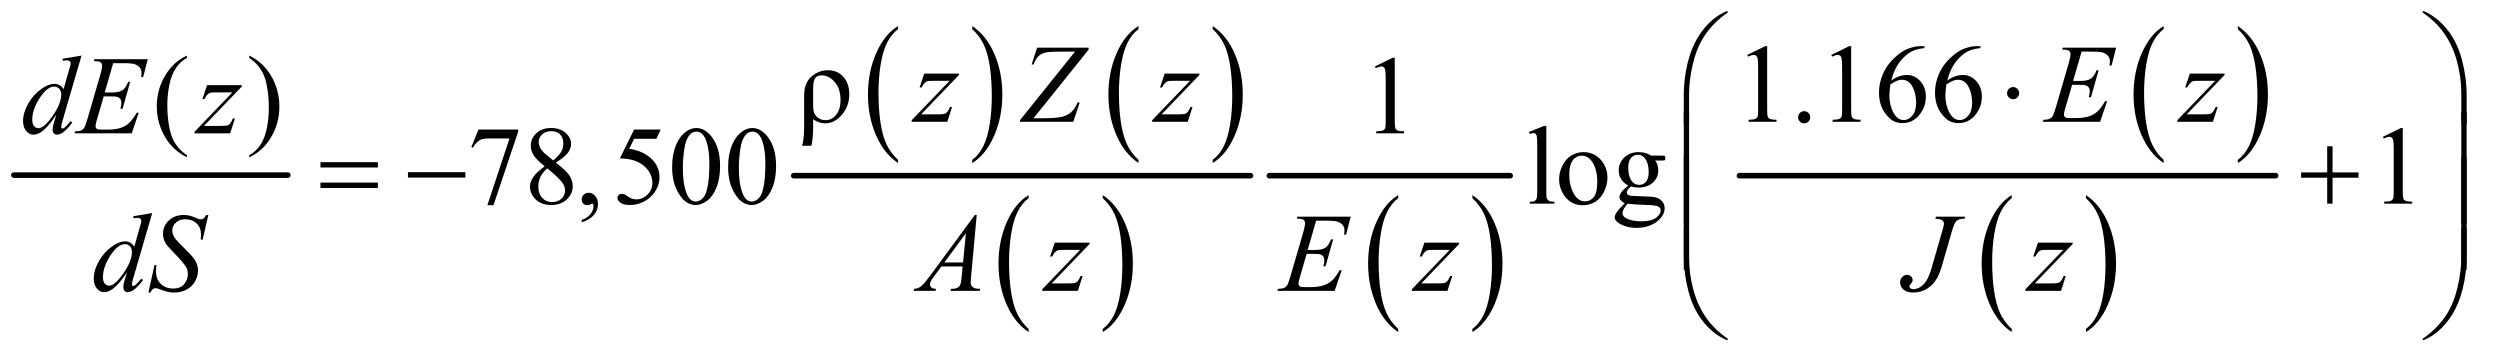 <?xml version="1.0" encoding="UTF-8"?>
<!DOCTYPE svg PUBLIC '-//W3C//DTD SVG 1.0//EN'
          'http://www.w3.org/TR/2001/REC-SVG-20010904/DTD/svg10.dtd'>
<svg stroke-dasharray="none" shape-rendering="auto" xmlns="http://www.w3.org/2000/svg" font-family="'Dialog'" text-rendering="auto" width="350" fill-opacity="1" color-interpolation="auto" color-rendering="auto" preserveAspectRatio="xMidYMid meet" font-size="12px" viewBox="0 0 350 50" fill="black" xmlns:xlink="http://www.w3.org/1999/xlink" stroke="black" image-rendering="auto" stroke-miterlimit="10" stroke-linecap="square" stroke-linejoin="miter" font-style="normal" stroke-width="1" height="50" stroke-dashoffset="0" font-weight="normal" stroke-opacity="1"
><!--Generated by the Batik Graphics2D SVG Generator--><defs id="genericDefs"
  /><g
  ><defs id="defs1"
    ><clipPath clipPathUnits="userSpaceOnUse" id="clipPath1"
      ><path d="M0.753 1.804 L222.349 1.804 L222.349 33.237 L0.753 33.237 L0.753 1.804 Z"
      /></clipPath
      ><clipPath clipPathUnits="userSpaceOnUse" id="clipPath2"
      ><path d="M24.051 57.645 L24.051 1061.886 L7103.793 1061.886 L7103.793 57.645 Z"
      /></clipPath
    ></defs
    ><g stroke-width="16" transform="scale(1.576,1.576) translate(-0.753,-1.804) matrix(0.031,0,0,0.031,0,0)" stroke-linejoin="round" stroke-linecap="round"
    ><line y2="560" fill="none" x1="64" clip-path="url(#clipPath2)" x2="849" y1="560"
    /></g
    ><g transform="matrix(0.049,0,0,0.049,-1.186,-2.843)"
    ><path d="M2590.062 514.781 L2590.062 523.797 Q2549.406 496.516 2526.742 443.703 Q2504.078 390.891 2504.078 328.125 Q2504.078 262.828 2527.914 209.18 Q2551.75 155.531 2590.062 132.438 L2590.062 141.25 Q2570.906 155.531 2558.602 180.305 Q2546.297 205.078 2540.219 243.188 Q2534.141 281.297 2534.141 322.656 Q2534.141 369.484 2539.75 407.273 Q2545.359 445.062 2556.883 469.945 Q2568.406 494.828 2590.062 514.781 Z" stroke="none" clip-path="url(#clipPath2)"
    /></g
    ><g transform="matrix(0.049,0,0,0.049,-1.186,-2.843)"
    ><path d="M2802.016 141.25 L2802.016 132.438 Q2842.656 159.516 2865.32 212.32 Q2887.984 265.125 2887.984 327.906 Q2887.984 393.203 2864.156 446.953 Q2840.328 500.703 2802.016 523.797 L2802.016 514.781 Q2821.328 500.5 2833.633 475.727 Q2845.938 450.953 2851.93 412.945 Q2857.922 374.938 2857.922 333.375 Q2857.922 286.75 2852.398 248.852 Q2846.875 210.953 2835.266 186.078 Q2823.656 161.203 2802.016 141.25 Z" stroke="none" clip-path="url(#clipPath2)"
    /></g
    ><g transform="matrix(0.049,0,0,0.049,-1.186,-2.843)"
    ><path d="M3277.062 514.781 L3277.062 523.797 Q3236.406 496.516 3213.742 443.703 Q3191.078 390.891 3191.078 328.125 Q3191.078 262.828 3214.914 209.18 Q3238.75 155.531 3277.062 132.438 L3277.062 141.25 Q3257.906 155.531 3245.602 180.305 Q3233.297 205.078 3227.219 243.188 Q3221.141 281.297 3221.141 322.656 Q3221.141 369.484 3226.75 407.273 Q3232.359 445.062 3243.883 469.945 Q3255.406 494.828 3277.062 514.781 Z" stroke="none" clip-path="url(#clipPath2)"
    /></g
    ><g transform="matrix(0.049,0,0,0.049,-1.186,-2.843)"
    ><path d="M3489.016 141.25 L3489.016 132.438 Q3529.656 159.516 3552.32 212.32 Q3574.984 265.125 3574.984 327.906 Q3574.984 393.203 3551.156 446.953 Q3527.328 500.703 3489.016 523.797 L3489.016 514.781 Q3508.328 500.5 3520.633 475.727 Q3532.938 450.953 3538.93 412.945 Q3544.922 374.938 3544.922 333.375 Q3544.922 286.75 3539.398 248.852 Q3533.875 210.953 3522.266 186.078 Q3510.656 161.203 3489.016 141.25 Z" stroke="none" clip-path="url(#clipPath2)"
    /></g
    ><g transform="matrix(0.049,0,0,0.049,-1.186,-2.843)"
    ><path d="M2963.062 997.781 L2963.062 1006.797 Q2922.406 979.516 2899.742 926.703 Q2877.078 873.891 2877.078 811.125 Q2877.078 745.828 2900.914 692.18 Q2924.75 638.531 2963.062 615.438 L2963.062 624.25 Q2943.906 638.531 2931.602 663.305 Q2919.297 688.078 2913.219 726.188 Q2907.141 764.297 2907.141 805.656 Q2907.141 852.484 2912.75 890.273 Q2918.359 928.062 2929.883 952.945 Q2941.406 977.828 2963.062 997.781 Z" stroke="none" clip-path="url(#clipPath2)"
    /></g
    ><g transform="matrix(0.049,0,0,0.049,-1.186,-2.843)"
    ><path d="M3175.016 624.25 L3175.016 615.438 Q3215.656 642.516 3238.32 695.32 Q3260.984 748.125 3260.984 810.906 Q3260.984 876.203 3237.156 929.953 Q3213.328 983.703 3175.016 1006.797 L3175.016 997.781 Q3194.328 983.5 3206.633 958.727 Q3218.938 933.953 3224.93 895.945 Q3230.922 857.938 3230.922 816.375 Q3230.922 769.75 3225.398 731.852 Q3219.875 693.953 3208.266 669.078 Q3196.656 644.203 3175.016 624.25 Z" stroke="none" clip-path="url(#clipPath2)"
    /></g
    ><g stroke-width="16" transform="matrix(0.049,0,0,0.049,-1.186,-2.843)" stroke-linejoin="round" stroke-linecap="round"
    ><line y2="560" fill="none" x1="2292" clip-path="url(#clipPath2)" x2="3597" y1="560"
    /></g
    ><g transform="matrix(0.049,0,0,0.049,-1.186,-2.843)"
    ><path d="M4019.062 997.781 L4019.062 1006.797 Q3978.406 979.516 3955.742 926.703 Q3933.078 873.891 3933.078 811.125 Q3933.078 745.828 3956.914 692.18 Q3980.75 638.531 4019.062 615.438 L4019.062 624.25 Q3999.906 638.531 3987.602 663.305 Q3975.297 688.078 3969.219 726.188 Q3963.141 764.297 3963.141 805.656 Q3963.141 852.484 3968.75 890.273 Q3974.359 928.062 3985.883 952.945 Q3997.406 977.828 4019.062 997.781 Z" stroke="none" clip-path="url(#clipPath2)"
    /></g
    ><g transform="matrix(0.049,0,0,0.049,-1.186,-2.843)"
    ><path d="M4231.016 624.25 L4231.016 615.438 Q4271.656 642.516 4294.32 695.32 Q4316.984 748.125 4316.984 810.906 Q4316.984 876.203 4293.156 929.953 Q4269.328 983.703 4231.016 1006.797 L4231.016 997.781 Q4250.328 983.5 4262.633 958.727 Q4274.938 933.953 4280.93 895.945 Q4286.922 857.938 4286.922 816.375 Q4286.922 769.75 4281.398 731.852 Q4275.875 693.953 4264.266 669.078 Q4252.656 644.203 4231.016 624.25 Z" stroke="none" clip-path="url(#clipPath2)"
    /></g
    ><g stroke-width="16" transform="matrix(0.049,0,0,0.049,-1.186,-2.843)" stroke-linejoin="round" stroke-linecap="round"
    ><line y2="560" fill="none" x1="3651" clip-path="url(#clipPath2)" x2="4339" y1="560"
    /></g
    ><g transform="matrix(0.049,0,0,0.049,-1.186,-2.843)"
    ><path d="M6206.062 514.781 L6206.062 523.797 Q6165.406 496.516 6142.742 443.703 Q6120.078 390.891 6120.078 328.125 Q6120.078 262.828 6143.914 209.18 Q6167.75 155.531 6206.062 132.438 L6206.062 141.25 Q6186.906 155.531 6174.602 180.305 Q6162.297 205.078 6156.219 243.188 Q6150.141 281.297 6150.141 322.656 Q6150.141 369.484 6155.75 407.273 Q6161.359 445.062 6172.883 469.945 Q6184.406 494.828 6206.062 514.781 Z" stroke="none" clip-path="url(#clipPath2)"
    /></g
    ><g transform="matrix(0.049,0,0,0.049,-1.186,-2.843)"
    ><path d="M6418.016 141.25 L6418.016 132.438 Q6458.656 159.516 6481.32 212.32 Q6503.984 265.125 6503.984 327.906 Q6503.984 393.203 6480.156 446.953 Q6456.328 500.703 6418.016 523.797 L6418.016 514.781 Q6437.328 500.5 6449.633 475.727 Q6461.938 450.953 6467.93 412.945 Q6473.922 374.938 6473.922 333.375 Q6473.922 286.75 6468.398 248.852 Q6462.875 210.953 6451.266 186.078 Q6439.656 161.203 6418.016 141.25 Z" stroke="none" clip-path="url(#clipPath2)"
    /></g
    ><g transform="matrix(0.049,0,0,0.049,-1.186,-2.843)"
    ><path d="M5772.062 997.781 L5772.062 1006.797 Q5731.406 979.516 5708.742 926.703 Q5686.078 873.891 5686.078 811.125 Q5686.078 745.828 5709.914 692.18 Q5733.75 638.531 5772.062 615.438 L5772.062 624.25 Q5752.906 638.531 5740.602 663.305 Q5728.297 688.078 5722.219 726.188 Q5716.141 764.297 5716.141 805.656 Q5716.141 852.484 5721.75 890.273 Q5727.359 928.062 5738.883 952.945 Q5750.406 977.828 5772.062 997.781 Z" stroke="none" clip-path="url(#clipPath2)"
    /></g
    ><g transform="matrix(0.049,0,0,0.049,-1.186,-2.843)"
    ><path d="M5984.016 624.25 L5984.016 615.438 Q6024.656 642.516 6047.32 695.32 Q6069.984 748.125 6069.984 810.906 Q6069.984 876.203 6046.156 929.953 Q6022.328 983.703 5984.016 1006.797 L5984.016 997.781 Q6003.328 983.5 6015.633 958.727 Q6027.938 933.953 6033.93 895.945 Q6039.922 857.938 6039.922 816.375 Q6039.922 769.75 6034.398 731.852 Q6028.875 693.953 6017.266 669.078 Q6005.656 644.203 5984.016 624.25 Z" stroke="none" clip-path="url(#clipPath2)"
    /></g
    ><g stroke-width="16" transform="matrix(0.049,0,0,0.049,-1.186,-2.843)" stroke-linejoin="round" stroke-linecap="round"
    ><line y2="560" fill="none" x1="4994" clip-path="url(#clipPath2)" x2="6526" y1="560"
    /></g
    ><g transform="matrix(0.049,0,0,0.049,-1.186,-2.843)"
    ><path d="M2342.625 474.438 L2315.906 474.438 Q2321.688 456.469 2321.688 420.062 L2321.688 331.938 Q2321.688 294.594 2342.781 276.625 Q2363.875 258.656 2389.344 258.656 Q2417 258.656 2433.875 277.641 Q2450.75 296.625 2450.75 327.406 Q2450.75 361 2429.812 385.688 Q2408.875 410.375 2382 410.375 Q2363.875 410.375 2347.469 398.812 L2347.469 419.281 Q2347.469 451.938 2342.625 474.438 ZM2347.469 362.562 Q2347.469 381.469 2357.469 391.391 Q2367.469 401.312 2382.938 401.312 Q2401.219 401.312 2413.484 385.609 Q2425.75 369.906 2425.75 344.125 Q2425.75 311.469 2409.031 292.406 Q2392.312 273.344 2371.844 273.344 Q2357.938 273.344 2352.703 282.016 Q2347.469 290.688 2347.469 310.219 L2347.469 362.562 ZM5016.5 214.906 L5068.062 189.75 L5073.219 189.75 L5073.219 368.656 Q5073.219 386.469 5074.703 390.844 Q5076.188 395.219 5080.875 397.562 Q5085.562 399.906 5099.938 400.219 L5099.938 406 L5020.25 406 L5020.25 400.219 Q5035.25 399.906 5039.625 397.641 Q5044 395.375 5045.719 391.547 Q5047.438 387.719 5047.438 368.656 L5047.438 254.281 Q5047.438 231.156 5045.875 224.594 Q5044.781 219.594 5041.891 217.25 Q5039 214.906 5034.938 214.906 Q5029.156 214.906 5018.844 219.75 L5016.5 214.906 ZM5179 375.688 Q5186.344 375.688 5191.344 380.766 Q5196.344 385.844 5196.344 393.031 Q5196.344 400.219 5191.266 405.297 Q5186.188 410.375 5179 410.375 Q5171.812 410.375 5166.734 405.297 Q5161.656 400.219 5161.656 393.031 Q5161.656 385.688 5166.734 380.688 Q5171.812 375.688 5179 375.688 ZM5256.5 214.906 L5308.062 189.75 L5313.219 189.75 L5313.219 368.656 Q5313.219 386.469 5314.703 390.844 Q5316.188 395.219 5320.875 397.562 Q5325.562 399.906 5339.938 400.219 L5339.938 406 L5260.25 406 L5260.25 400.219 Q5275.25 399.906 5279.625 397.641 Q5284 395.375 5285.719 391.547 Q5287.438 387.719 5287.438 368.656 L5287.438 254.281 Q5287.438 231.156 5285.875 224.594 Q5284.781 219.594 5281.891 217.25 Q5279 214.906 5274.938 214.906 Q5269.156 214.906 5258.844 219.75 L5256.5 214.906 ZM5522.438 189.75 L5522.438 195.531 Q5501.812 197.562 5488.766 203.734 Q5475.719 209.906 5462.984 222.562 Q5450.25 235.219 5441.891 250.766 Q5433.531 266.312 5427.906 287.719 Q5450.406 272.25 5473.062 272.25 Q5494.781 272.25 5510.719 289.75 Q5526.656 307.25 5526.656 334.75 Q5526.656 361.312 5510.562 383.188 Q5491.188 409.75 5459.312 409.75 Q5437.594 409.75 5422.438 395.375 Q5392.75 367.406 5392.75 322.875 Q5392.75 294.438 5404.156 268.812 Q5415.562 243.188 5436.734 223.344 Q5457.906 203.5 5477.281 196.625 Q5496.656 189.75 5513.375 189.75 L5522.438 189.75 ZM5425.25 299.125 Q5422.438 320.219 5422.438 333.188 Q5422.438 348.188 5427.984 365.766 Q5433.531 383.344 5444.469 393.656 Q5452.438 401 5463.844 401 Q5477.438 401 5488.141 388.188 Q5498.844 375.375 5498.844 351.625 Q5498.844 324.906 5488.219 305.375 Q5477.594 285.844 5458.062 285.844 Q5452.125 285.844 5445.328 288.344 Q5438.531 290.844 5425.25 299.125 ZM5682.438 189.75 L5682.438 195.531 Q5661.812 197.562 5648.766 203.734 Q5635.719 209.906 5622.984 222.562 Q5610.25 235.219 5601.891 250.766 Q5593.531 266.312 5587.906 287.719 Q5610.406 272.25 5633.062 272.25 Q5654.781 272.25 5670.719 289.75 Q5686.656 307.25 5686.656 334.75 Q5686.656 361.312 5670.562 383.188 Q5651.188 409.75 5619.312 409.75 Q5597.594 409.75 5582.438 395.375 Q5552.75 367.406 5552.75 322.875 Q5552.75 294.438 5564.156 268.812 Q5575.562 243.188 5596.734 223.344 Q5617.906 203.5 5637.281 196.625 Q5656.656 189.75 5673.375 189.75 L5682.438 189.75 ZM5585.25 299.125 Q5582.438 320.219 5582.438 333.188 Q5582.438 348.188 5587.984 365.766 Q5593.531 383.344 5604.469 393.656 Q5612.438 401 5623.844 401 Q5637.438 401 5648.141 388.188 Q5658.844 375.375 5658.844 351.625 Q5658.844 324.906 5648.219 305.375 Q5637.594 285.844 5618.062 285.844 Q5612.125 285.844 5605.328 288.344 Q5598.531 290.844 5585.25 299.125 Z" stroke="none" clip-path="url(#clipPath2)"
    /></g
    ><g transform="matrix(0.049,0,0,0.049,-1.186,-2.843)"
    ><path d="M558.375 501.656 L558.375 507.438 Q534.781 495.562 519 479.625 Q496.5 456.969 484.312 426.188 Q472.125 395.406 472.125 362.281 Q472.125 313.844 496.031 273.922 Q519.938 234 558.375 216.812 L558.375 223.375 Q539.156 234 526.812 252.438 Q514.469 270.875 508.375 299.156 Q502.281 327.438 502.281 358.219 Q502.281 391.656 507.438 419 Q511.5 440.562 517.281 453.609 Q523.062 466.656 532.828 478.688 Q542.594 490.719 558.375 501.656 ZM736.188 223.375 L736.188 216.812 Q759.938 228.531 775.719 244.469 Q798.062 267.281 810.25 297.984 Q822.438 328.688 822.438 361.969 Q822.438 410.406 798.609 450.328 Q774.781 490.25 736.188 507.438 L736.188 501.656 Q755.406 490.875 767.828 472.516 Q780.25 454.156 786.266 425.797 Q792.281 397.438 792.281 366.656 Q792.281 333.375 787.125 305.875 Q783.219 284.312 777.359 271.344 Q771.5 258.375 761.812 246.344 Q752.125 234.312 736.188 223.375 ZM3952.5 247.906 L4004.062 222.75 L4009.219 222.75 L4009.219 401.656 Q4009.219 419.469 4010.703 423.844 Q4012.188 428.219 4016.875 430.562 Q4021.562 432.906 4035.938 433.219 L4035.938 439 L3956.25 439 L3956.25 433.219 Q3971.25 432.906 3975.625 430.641 Q3980 428.375 3981.719 424.547 Q3983.438 420.719 3983.438 401.656 L3983.438 287.281 Q3983.438 264.156 3981.875 257.594 Q3980.781 252.594 3977.891 250.25 Q3975 247.906 3970.938 247.906 Q3965.156 247.906 3954.844 252.75 L3952.5 247.906 Z" stroke="none" clip-path="url(#clipPath2)"
    /></g
    ><g transform="matrix(0.049,0,0,0.049,-1.186,-2.843)"
    ><path d="M1391.188 428.125 L1504.781 428.125 L1504.781 434.062 L1434.156 644.375 L1416.656 644.375 L1479.938 453.594 L1421.656 453.594 Q1404 453.594 1396.5 457.812 Q1383.375 465 1375.406 480 L1370.875 478.281 L1391.188 428.125 ZM1580.406 533.281 Q1555.25 512.656 1547.984 500.156 Q1540.719 487.656 1540.719 474.219 Q1540.719 453.594 1556.656 438.672 Q1572.594 423.75 1599 423.75 Q1624.625 423.75 1640.25 437.656 Q1655.875 451.562 1655.875 469.375 Q1655.875 481.25 1647.438 493.594 Q1639 505.938 1612.281 522.656 Q1639.781 543.906 1648.688 556.094 Q1660.562 572.031 1660.562 589.688 Q1660.562 612.031 1643.531 627.891 Q1626.5 643.75 1598.844 643.75 Q1568.688 643.75 1551.812 624.844 Q1538.375 609.688 1538.375 591.719 Q1538.375 577.656 1547.828 563.828 Q1557.281 550 1580.406 533.281 ZM1604.938 516.562 Q1623.688 499.688 1628.688 489.922 Q1633.688 480.156 1633.688 467.812 Q1633.688 451.406 1624.469 442.109 Q1615.25 432.812 1599.312 432.812 Q1583.375 432.812 1573.375 442.031 Q1563.375 451.25 1563.375 463.594 Q1563.375 471.719 1567.516 479.844 Q1571.656 487.969 1579.312 495.312 L1604.938 516.562 ZM1587.75 539.219 Q1574.781 550.156 1568.531 563.047 Q1562.281 575.938 1562.281 590.938 Q1562.281 611.094 1573.297 623.203 Q1584.312 635.312 1601.344 635.312 Q1618.219 635.312 1628.375 625.781 Q1638.531 616.25 1638.531 602.656 Q1638.531 591.406 1632.594 582.5 Q1621.5 565.938 1587.75 539.219 ZM1686.188 693.281 L1686.188 686.406 Q1702.281 681.094 1711.109 669.922 Q1719.938 658.75 1719.938 646.25 Q1719.938 643.281 1718.531 641.25 Q1717.438 639.844 1716.344 639.844 Q1714.625 639.844 1708.844 642.969 Q1706.031 644.375 1702.906 644.375 Q1695.25 644.375 1690.719 639.844 Q1686.188 635.312 1686.188 627.344 Q1686.188 619.688 1692.047 614.219 Q1697.906 608.75 1706.344 608.75 Q1716.656 608.75 1724.703 617.734 Q1732.75 626.719 1732.75 641.562 Q1732.75 657.656 1721.578 671.484 Q1710.406 685.312 1686.188 693.281 ZM1911.906 428.125 L1899.719 454.688 L1835.969 454.688 L1822.062 483.125 Q1863.469 489.219 1887.688 513.906 Q1908.469 535.156 1908.469 563.906 Q1908.469 580.625 1901.672 594.844 Q1894.875 609.062 1884.562 619.062 Q1874.25 629.062 1861.594 635.156 Q1843.625 643.75 1824.719 643.75 Q1805.656 643.75 1796.984 637.266 Q1788.312 630.781 1788.312 622.969 Q1788.312 618.594 1791.906 615.234 Q1795.5 611.875 1800.969 611.875 Q1805.031 611.875 1808.078 613.125 Q1811.125 614.375 1818.469 619.531 Q1830.188 627.656 1842.219 627.656 Q1860.5 627.656 1874.328 613.828 Q1888.156 600 1888.156 580.156 Q1888.156 560.938 1875.812 544.297 Q1863.469 527.656 1841.75 518.594 Q1824.719 511.562 1795.344 510.469 L1835.969 428.125 L1911.906 428.125 ZM1944.562 535.312 Q1944.562 499.062 1955.5 472.891 Q1966.438 446.719 1984.562 433.906 Q1998.625 423.75 2013.625 423.75 Q2038 423.75 2057.375 448.594 Q2081.594 479.375 2081.594 532.031 Q2081.594 568.906 2070.969 594.688 Q2060.344 620.469 2043.859 632.109 Q2027.375 643.75 2012.062 643.75 Q1981.75 643.75 1961.594 607.969 Q1944.562 577.812 1944.562 535.312 ZM1975.188 539.219 Q1975.188 582.969 1985.969 610.625 Q1994.875 633.906 2012.531 633.906 Q2020.969 633.906 2030.031 626.328 Q2039.094 618.75 2043.781 600.938 Q2050.969 574.062 2050.969 525.156 Q2050.969 488.906 2043.469 464.688 Q2037.844 446.719 2028.938 439.219 Q2022.531 434.062 2013.469 434.062 Q2002.844 434.062 1994.562 443.594 Q1983.312 456.562 1979.25 484.375 Q1975.188 512.188 1975.188 539.219 ZM2104.562 535.312 Q2104.562 499.062 2115.5 472.891 Q2126.438 446.719 2144.562 433.906 Q2158.625 423.75 2173.625 423.75 Q2198 423.75 2217.375 448.594 Q2241.594 479.375 2241.594 532.031 Q2241.594 568.906 2230.969 594.688 Q2220.344 620.469 2203.859 632.109 Q2187.375 643.75 2172.062 643.75 Q2141.75 643.75 2121.594 607.969 Q2104.562 577.812 2104.562 535.312 ZM2135.188 539.219 Q2135.188 582.969 2145.969 610.625 Q2154.875 633.906 2172.531 633.906 Q2180.969 633.906 2190.031 626.328 Q2199.094 618.75 2203.781 600.938 Q2210.969 574.062 2210.969 525.156 Q2210.969 488.906 2203.469 464.688 Q2197.844 446.719 2188.938 439.219 Q2182.531 434.062 2173.469 434.062 Q2162.844 434.062 2154.562 443.594 Q2143.312 456.562 2139.25 484.375 Q2135.188 512.188 2135.188 539.219 ZM4442.219 417.812 L4442.219 607.656 Q4442.219 621.094 4444.172 625.469 Q4446.125 629.844 4450.188 632.109 Q4454.25 634.375 4465.344 634.375 L4465.344 640 L4395.188 640 L4395.188 634.375 Q4405.031 634.375 4408.625 632.344 Q4412.219 630.312 4414.25 625.625 Q4416.281 620.938 4416.281 607.656 L4416.281 477.656 Q4416.281 453.438 4415.188 447.891 Q4414.094 442.344 4411.672 440.312 Q4409.25 438.281 4405.5 438.281 Q4401.438 438.281 4395.188 440.781 L4392.531 435.312 L4435.188 417.812 L4442.219 417.812 ZM4548 492.656 Q4580.5 492.656 4600.188 517.344 Q4616.906 538.438 4616.906 565.781 Q4616.906 585 4607.688 604.688 Q4598.469 624.375 4582.297 634.375 Q4566.125 644.375 4546.281 644.375 Q4513.938 644.375 4494.875 618.594 Q4478.781 596.875 4478.781 569.844 Q4478.781 550.156 4488.547 530.703 Q4498.312 511.25 4514.25 501.953 Q4530.188 492.656 4548 492.656 ZM4543.156 502.812 Q4534.875 502.812 4526.516 507.734 Q4518.156 512.656 4513 525 Q4507.844 537.344 4507.844 556.719 Q4507.844 587.969 4520.266 610.625 Q4532.688 633.281 4553 633.281 Q4568.156 633.281 4578 620.781 Q4587.844 608.281 4587.844 577.812 Q4587.844 539.688 4571.438 517.812 Q4560.344 502.812 4543.156 502.812 ZM4676.281 587.812 Q4663.156 581.406 4656.125 569.922 Q4649.094 558.438 4649.094 544.531 Q4649.094 523.281 4665.109 507.969 Q4681.125 492.656 4706.125 492.656 Q4726.594 492.656 4741.594 502.656 L4771.906 502.656 Q4778.625 502.656 4779.719 503.047 Q4780.812 503.438 4781.281 504.375 Q4782.219 505.781 4782.219 509.375 Q4782.219 513.438 4781.438 515 Q4780.969 515.781 4779.797 516.25 Q4778.625 516.719 4771.906 516.719 L4753.312 516.719 Q4762.062 527.969 4762.062 545.469 Q4762.062 565.469 4746.75 579.688 Q4731.438 593.906 4705.656 593.906 Q4695.031 593.906 4683.938 590.781 Q4677.062 596.719 4674.641 601.172 Q4672.219 605.625 4672.219 608.75 Q4672.219 611.406 4674.797 613.906 Q4677.375 616.406 4684.875 617.5 Q4689.25 618.125 4706.75 618.594 Q4738.938 619.375 4748.469 620.781 Q4763 622.812 4771.672 631.562 Q4780.344 640.312 4780.344 653.125 Q4780.344 670.781 4763.781 686.25 Q4739.406 709.062 4700.188 709.062 Q4670.031 709.062 4649.25 695.469 Q4637.531 687.656 4637.531 679.219 Q4637.531 675.469 4639.25 671.719 Q4641.906 665.938 4650.188 655.625 Q4651.281 654.219 4666.125 638.75 Q4658 633.906 4654.641 630.078 Q4651.281 626.25 4651.281 621.406 Q4651.281 615.938 4655.734 608.594 Q4660.188 601.25 4676.281 587.812 ZM4703.469 500.156 Q4691.906 500.156 4684.094 509.375 Q4676.281 518.594 4676.281 537.656 Q4676.281 562.344 4686.906 575.938 Q4695.031 586.25 4707.531 586.25 Q4719.406 586.25 4727.062 577.344 Q4734.719 568.438 4734.719 549.375 Q4734.719 524.531 4723.938 510.469 Q4715.969 500.156 4703.469 500.156 ZM4674.719 640 Q4667.375 647.969 4663.625 654.844 Q4659.875 661.719 4659.875 667.5 Q4659.875 675 4668.938 680.625 Q4684.562 690.312 4714.094 690.312 Q4742.219 690.312 4755.578 680.391 Q4768.938 670.469 4768.938 659.219 Q4768.938 651.094 4760.969 647.656 Q4752.844 644.219 4728.781 643.594 Q4693.625 642.656 4674.719 640 ZM6832.5 448.906 L6884.062 423.75 L6889.219 423.75 L6889.219 602.656 Q6889.219 620.469 6890.703 624.844 Q6892.188 629.219 6896.875 631.562 Q6901.562 633.906 6915.938 634.219 L6915.938 640 L6836.25 640 L6836.25 634.219 Q6851.25 633.906 6855.625 631.641 Q6860 629.375 6861.719 625.547 Q6863.438 621.719 6863.438 602.656 L6863.438 488.281 Q6863.438 465.156 6861.875 458.594 Q6860.781 453.594 6857.891 451.25 Q6855 448.906 6850.938 448.906 Q6845.156 448.906 6834.844 453.75 L6832.5 448.906 Z" stroke="none" clip-path="url(#clipPath2)"
    /></g
    ><g transform="matrix(0.049,0,0,0.049,-1.186,-2.843)"
    ><path d="M2664.875 268.344 L2764.094 268.344 L2764.094 272.25 L2655.969 384.75 L2701.75 384.75 Q2718 384.75 2722.375 383.5 Q2726.75 382.25 2730.422 378.188 Q2734.094 374.125 2738.625 363.5 L2744.406 363.5 L2730.812 406 L2629.094 406 L2629.094 401.469 L2737.219 288.969 L2692.219 288.969 Q2678 288.969 2675.031 289.75 Q2670.656 290.688 2666.359 294.672 Q2662.062 298.656 2657.531 307.875 L2651.594 307.875 L2664.875 268.344 ZM2987.438 194.125 L3134.469 194.125 L3134.469 199.906 L2977.125 395.844 L3001.656 395.844 Q3041.344 395.844 3057.672 391.938 Q3074 388.031 3084.859 378.344 Q3095.719 368.656 3103.062 350.844 L3109 350.844 L3090.719 406 L2938.375 406 L2938.375 401.469 L3095.719 205.531 L3051.812 205.531 Q3023.062 205.531 3011.344 208.109 Q2999.625 210.688 2991.266 218.578 Q2982.906 226.469 2977.125 242.406 L2971.656 242.406 L2987.438 194.125 ZM3351.875 268.344 L3451.094 268.344 L3451.094 272.25 L3342.969 384.75 L3388.75 384.75 Q3405 384.75 3409.375 383.5 Q3413.75 382.25 3417.422 378.188 Q3421.094 374.125 3425.625 363.5 L3431.406 363.5 L3417.812 406 L3316.094 406 L3316.094 401.469 L3424.219 288.969 L3379.219 288.969 Q3365 288.969 3362.031 289.75 Q3357.656 290.688 3353.359 294.672 Q3349.062 298.656 3344.531 307.875 L3338.594 307.875 L3351.875 268.344 ZM5971.594 205.531 L5947.375 289.281 L5967.219 289.281 Q5988.469 289.281 5998 282.797 Q6007.531 276.312 6014.406 258.812 L6020.188 258.812 L5998.469 335.688 L5992.219 335.688 Q5995.031 326 5995.031 319.125 Q5995.031 312.406 5992.297 308.344 Q5989.562 304.281 5984.797 302.328 Q5980.031 300.375 5964.719 300.375 L5944.562 300.375 L5924.094 370.531 Q5921.125 380.688 5921.125 386 Q5921.125 390.062 5925.031 393.188 Q5927.688 395.375 5938.312 395.375 L5957.062 395.375 Q5987.531 395.375 6005.891 384.594 Q6024.25 373.812 6038.781 347.094 L6044.562 347.094 L6024.562 406 L5860.812 406 L5862.844 400.219 Q5875.031 399.906 5879.25 398.031 Q5885.5 395.219 5888.312 390.844 Q5892.531 384.438 5898.312 363.969 L5935.5 236.156 Q5939.875 220.688 5939.875 212.562 Q5939.875 206.625 5935.734 203.266 Q5931.594 199.906 5919.562 199.906 L5916.281 199.906 L5918.156 194.125 L6070.344 194.125 L6057.219 245.219 L6051.438 245.219 Q6052.531 238.031 6052.531 233.188 Q6052.531 224.906 6048.469 219.281 Q6043.156 212.094 6033 208.344 Q6025.5 205.531 5998.469 205.531 L5971.594 205.531 ZM6280.875 268.344 L6380.094 268.344 L6380.094 272.25 L6271.969 384.75 L6317.75 384.75 Q6334 384.75 6338.375 383.5 Q6342.75 382.25 6346.422 378.188 Q6350.094 374.125 6354.625 363.5 L6360.406 363.5 L6346.812 406 L6245.094 406 L6245.094 401.469 L6353.219 288.969 L6308.219 288.969 Q6294 288.969 6291.031 289.75 Q6286.656 290.688 6282.359 294.672 Q6278.062 298.656 6273.531 307.875 L6267.594 307.875 L6280.875 268.344 Z" stroke="none" clip-path="url(#clipPath2)"
    /></g
    ><g transform="matrix(0.049,0,0,0.049,-1.186,-2.843)"
    ><path d="M257.125 216.812 L203.375 401.188 Q199 416.188 199 420.875 Q199 422.438 200.328 423.844 Q201.656 425.25 203.062 425.25 Q205.094 425.25 207.906 423.219 Q213.219 419.469 225.719 404.469 L231.031 407.75 Q219.781 423.375 208.297 433.062 Q196.812 442.75 186.812 442.75 Q181.5 442.75 178.062 439 Q174.625 435.25 174.625 428.375 Q174.625 419.469 179.312 404.469 L185.406 385.094 Q162.75 420.094 144.156 433.531 Q131.344 442.75 119.625 442.75 Q107.75 442.75 98.922 432.203 Q90.094 421.656 90.094 403.531 Q90.094 380.25 104.938 353.844 Q119.781 327.438 144.156 310.875 Q163.375 297.594 179.469 297.594 Q187.906 297.594 194 301.031 Q200.094 304.469 206.031 312.438 L221.344 258.062 Q223.062 252.281 224.156 248.844 Q226.031 242.594 226.031 238.531 Q226.031 235.25 223.688 233.062 Q220.406 230.406 215.25 230.406 Q211.656 230.406 203.375 231.5 L203.375 225.719 L257.125 216.812 ZM199.156 327.75 Q199.156 317.75 193.375 311.656 Q187.594 305.562 178.688 305.562 Q159 305.562 137.672 338.062 Q116.344 370.562 116.344 400.25 Q116.344 411.969 121.5 418.141 Q126.656 424.312 133.844 424.312 Q150.094 424.312 174.625 389.156 Q199.156 354 199.156 327.75 ZM347.594 238.531 L323.375 322.281 L343.219 322.281 Q364.469 322.281 374 315.797 Q383.531 309.312 390.406 291.812 L396.188 291.812 L374.469 368.688 L368.219 368.688 Q371.031 359 371.031 352.125 Q371.031 345.406 368.297 341.344 Q365.562 337.281 360.797 335.328 Q356.031 333.375 340.719 333.375 L320.562 333.375 L300.094 403.531 Q297.125 413.688 297.125 419 Q297.125 423.062 301.031 426.188 Q303.688 428.375 314.312 428.375 L333.062 428.375 Q363.531 428.375 381.891 417.594 Q400.25 406.812 414.781 380.094 L420.562 380.094 L400.562 439 L236.812 439 L238.844 433.219 Q251.031 432.906 255.25 431.031 Q261.5 428.219 264.312 423.844 Q268.531 417.438 274.312 396.969 L311.5 269.156 Q315.875 253.688 315.875 245.562 Q315.875 239.625 311.734 236.266 Q307.594 232.906 295.562 232.906 L292.281 232.906 L294.156 227.125 L446.344 227.125 L433.219 278.219 L427.438 278.219 Q428.531 271.031 428.531 266.188 Q428.531 257.906 424.469 252.281 Q419.156 245.094 409 241.344 Q401.5 238.531 374.469 238.531 L347.594 238.531 ZM615.875 301.344 L715.094 301.344 L715.094 305.25 L606.969 417.75 L652.75 417.75 Q669 417.75 673.375 416.5 Q677.75 415.25 681.422 411.188 Q685.094 407.125 689.625 396.5 L695.406 396.5 L681.812 439 L580.094 439 L580.094 434.469 L688.219 321.969 L643.219 321.969 Q629 321.969 626.031 322.75 Q621.656 323.688 617.359 327.672 Q613.062 331.656 608.531 340.875 L602.594 340.875 L615.875 301.344 Z" stroke="none" clip-path="url(#clipPath2)"
    /></g
    ><g transform="matrix(0.049,0,0,0.049,-1.186,-2.843)"
    ><path d="M459.125 666.812 L405.375 851.188 Q401 866.188 401 870.875 Q401 872.438 402.328 873.844 Q403.656 875.25 405.062 875.25 Q407.094 875.25 409.906 873.219 Q415.219 869.469 427.719 854.469 L433.031 857.75 Q421.781 873.375 410.297 883.062 Q398.812 892.75 388.812 892.75 Q383.5 892.75 380.062 889 Q376.625 885.25 376.625 878.375 Q376.625 869.469 381.312 854.469 L387.406 835.094 Q364.75 870.094 346.156 883.531 Q333.344 892.75 321.625 892.75 Q309.75 892.75 300.922 882.203 Q292.094 871.656 292.094 853.531 Q292.094 830.25 306.938 803.844 Q321.781 777.438 346.156 760.875 Q365.375 747.594 381.469 747.594 Q389.906 747.594 396 751.031 Q402.094 754.469 408.031 762.438 L423.344 708.062 Q425.062 702.281 426.156 698.844 Q428.031 692.594 428.031 688.531 Q428.031 685.25 425.688 683.062 Q422.406 680.406 417.25 680.406 Q413.656 680.406 405.375 681.5 L405.375 675.719 L459.125 666.812 ZM401.156 777.75 Q401.156 767.75 395.375 761.656 Q389.594 755.562 380.688 755.562 Q361 755.562 339.672 788.062 Q318.344 820.562 318.344 850.25 Q318.344 861.969 323.5 868.141 Q328.656 874.312 335.844 874.312 Q352.094 874.312 376.625 839.156 Q401.156 804 401.156 777.75 ZM448.188 893.844 L465.688 815.25 L471 815.25 Q469.906 826.656 469.906 834.156 Q469.906 855.562 483.578 869 Q497.25 882.438 519.281 882.438 Q539.75 882.438 550.375 869.859 Q561 857.281 561 840.875 Q561 830.25 556.156 821.5 Q548.812 808.531 516.938 775.875 Q501.469 760.25 497.094 752.594 Q489.906 739.938 489.906 726.031 Q489.906 703.844 506.469 688.062 Q523.031 672.281 548.969 672.281 Q557.719 672.281 565.531 674 Q570.375 674.938 583.188 680.25 Q592.25 683.844 593.188 684.156 Q595.375 684.625 598.031 684.625 Q602.562 684.625 605.844 682.281 Q609.125 679.938 613.5 672.281 L619.438 672.281 L603.188 742.594 L597.875 742.594 Q598.5 733.219 598.5 727.438 Q598.5 708.531 586 696.5 Q573.5 684.469 553.031 684.469 Q536.781 684.469 526.625 694 Q516.469 703.531 516.469 716.031 Q516.469 726.969 522.953 736.891 Q529.438 746.812 552.797 769.234 Q576.156 791.656 583.031 804.234 Q589.906 816.812 589.906 831.031 Q589.906 847.125 581.391 862.203 Q572.875 877.281 556.938 885.562 Q541 893.844 522.094 893.844 Q512.719 893.844 504.594 892.125 Q496.469 890.406 478.656 883.688 Q472.562 881.344 468.5 881.344 Q459.281 881.344 454.125 893.844 L448.188 893.844 ZM2814.844 672.281 L2798.75 848.531 Q2797.5 860.875 2797.5 864.781 Q2797.5 871.031 2799.844 874.312 Q2802.812 878.844 2807.891 881.031 Q2812.969 883.219 2825 883.219 L2823.281 889 L2739.844 889 L2741.562 883.219 L2745.156 883.219 Q2755.312 883.219 2761.719 878.844 Q2766.25 875.875 2768.75 869 Q2770.469 864.156 2772.031 846.188 L2774.531 819.312 L2713.906 819.312 L2692.344 848.531 Q2685 858.375 2683.125 862.672 Q2681.25 866.969 2681.25 870.719 Q2681.25 875.719 2685.312 879.312 Q2689.375 882.906 2698.75 883.219 L2697.031 889 L2634.375 889 L2636.094 883.219 Q2647.656 882.75 2656.484 875.484 Q2665.312 868.219 2682.812 844.469 L2809.375 672.281 L2814.844 672.281 ZM2783.906 724.312 L2722.5 807.906 L2775.781 807.906 L2783.906 724.312 ZM3037.875 751.344 L3137.094 751.344 L3137.094 755.25 L3028.969 867.75 L3074.75 867.75 Q3091 867.75 3095.375 866.5 Q3099.75 865.25 3103.422 861.188 Q3107.094 857.125 3111.625 846.5 L3117.406 846.5 L3103.812 889 L3002.094 889 L3002.094 884.469 L3110.219 771.969 L3065.219 771.969 Q3051 771.969 3048.031 772.75 Q3043.656 773.688 3039.359 777.672 Q3035.062 781.656 3030.531 790.875 L3024.594 790.875 L3037.875 751.344 ZM3784.594 688.531 L3760.375 772.281 L3780.219 772.281 Q3801.469 772.281 3811 765.797 Q3820.531 759.312 3827.406 741.812 L3833.188 741.812 L3811.469 818.688 L3805.219 818.688 Q3808.031 809 3808.031 802.125 Q3808.031 795.406 3805.297 791.344 Q3802.562 787.281 3797.797 785.328 Q3793.031 783.375 3777.719 783.375 L3757.562 783.375 L3737.094 853.531 Q3734.125 863.688 3734.125 869 Q3734.125 873.062 3738.031 876.188 Q3740.688 878.375 3751.312 878.375 L3770.062 878.375 Q3800.531 878.375 3818.891 867.594 Q3837.25 856.812 3851.781 830.094 L3857.562 830.094 L3837.562 889 L3673.812 889 L3675.844 883.219 Q3688.031 882.906 3692.25 881.031 Q3698.5 878.219 3701.312 873.844 Q3705.531 867.438 3711.312 846.969 L3748.5 719.156 Q3752.875 703.688 3752.875 695.562 Q3752.875 689.625 3748.734 686.266 Q3744.594 682.906 3732.562 682.906 L3729.281 682.906 L3731.156 677.125 L3883.344 677.125 L3870.219 728.219 L3864.438 728.219 Q3865.531 721.031 3865.531 716.188 Q3865.531 707.906 3861.469 702.281 Q3856.156 695.094 3846 691.344 Q3838.5 688.531 3811.469 688.531 L3784.594 688.531 ZM4093.875 751.344 L4193.094 751.344 L4193.094 755.25 L4084.969 867.75 L4130.75 867.75 Q4147 867.75 4151.375 866.5 Q4155.75 865.25 4159.422 861.188 Q4163.094 857.125 4167.625 846.5 L4173.406 846.5 L4159.812 889 L4058.094 889 L4058.094 884.469 L4166.219 771.969 L4121.219 771.969 Q4107 771.969 4104.031 772.75 Q4099.656 773.688 4095.359 777.672 Q4091.062 781.656 4086.531 790.875 L4080.594 790.875 L4093.875 751.344 ZM5555.562 677.125 L5639 677.125 L5637.281 682.906 Q5621.188 683.062 5614.625 688.766 Q5608.062 694.469 5600.875 719.312 L5574 812.594 Q5566.344 839 5558.531 852.906 Q5548.062 871.656 5530.328 882.75 Q5512.594 893.844 5490.562 893.844 Q5472.438 893.844 5462.75 885.484 Q5453.062 877.125 5453.062 865.25 Q5453.062 855.875 5458.922 849.625 Q5464.781 843.375 5472.906 843.375 Q5479.938 843.375 5484.391 847.594 Q5488.844 851.812 5488.844 857.906 Q5488.844 862.906 5484.781 867.594 Q5479.625 873.531 5479.625 875.719 Q5479.625 879 5482.594 881.656 Q5485.562 884.312 5490.562 884.312 Q5497.75 884.312 5505.484 880.875 Q5513.219 877.438 5520.016 870.406 Q5526.812 863.375 5531.891 853.531 Q5536.969 843.688 5542.281 826.656 L5549.938 799.625 L5573.219 719.312 Q5578.375 701.656 5578.375 697.281 Q5578.375 691.344 5573.688 687.594 Q5569 683.844 5553.844 682.906 L5555.562 677.125 ZM5846.875 751.344 L5946.094 751.344 L5946.094 755.25 L5837.969 867.75 L5883.75 867.75 Q5900 867.75 5904.375 866.5 Q5908.75 865.25 5912.422 861.188 Q5916.094 857.125 5920.625 846.5 L5926.406 846.5 L5912.812 889 L5811.094 889 L5811.094 884.469 L5919.219 771.969 L5874.219 771.969 Q5860 771.969 5857.031 772.75 Q5852.656 773.688 5848.359 777.672 Q5844.062 781.656 5839.531 790.875 L5833.594 790.875 L5846.875 751.344 Z" stroke="none" clip-path="url(#clipPath2)"
    /></g
    ><g transform="matrix(0.049,0,0,0.049,-1.186,-2.843)"
    ><path d="M4834.969 411.938 L4834.969 329.75 Q4834.969 281.625 4846.688 235.219 Q4856.688 195.375 4874.891 165.219 Q4893.094 135.062 4917.469 114.438 Q4935.281 99.281 4958.25 89.594 L4961.844 92.875 Q4917.781 123.188 4891.844 163.969 Q4871.219 196.625 4860.672 242.25 Q4850.125 287.875 4850.125 326.625 L4850.125 411.938 L4834.969 411.938 ZM7071.844 411.938 L7056.531 411.938 L7056.531 326.625 Q7056.531 277.25 7043.406 230.531 Q7030.281 183.812 7004.031 148.5 Q6981.375 117.875 6944.969 92.875 L6948.562 89.594 Q6986.219 105.375 7015.516 141.469 Q7044.812 177.562 7058.328 228.891 Q7071.844 280.219 7071.844 329.75 L7071.844 411.938 Z" stroke="none" clip-path="url(#clipPath2)"
    /></g
    ><g transform="matrix(0.049,0,0,0.049,-1.186,-2.843)"
    ><path d="M5793.188 324.125 Q5793.188 331.312 5788.109 336.391 Q5783.031 341.469 5776 341.469 Q5768.812 341.469 5763.734 336.391 Q5758.656 331.312 5758.656 324.125 Q5758.656 316.938 5763.734 311.859 Q5768.812 306.781 5776 306.781 Q5783.031 306.781 5788.109 311.859 Q5793.188 316.938 5793.188 324.125 Z" stroke="none" clip-path="url(#clipPath2)"
    /></g
    ><g transform="matrix(0.049,0,0,0.049,-1.186,-2.843)"
    ><path d="M939.781 521.406 L1103.844 521.406 L1103.844 536.562 L939.781 536.562 L939.781 521.406 ZM939.781 579.688 L1103.844 579.688 L1103.844 595.156 L939.781 595.156 L939.781 579.688 ZM1189.781 550 L1353.844 550 L1353.844 565.469 L1189.781 565.469 L1189.781 550 ZM6673.312 475.938 L6688.625 475.938 L6688.625 550.625 L6762.844 550.625 L6762.844 565.781 L6688.625 565.781 L6688.625 640 L6673.312 640 L6673.312 565.781 L6598.781 565.781 L6598.781 550.625 L6673.312 550.625 L6673.312 475.938 Z" stroke="none" clip-path="url(#clipPath2)"
    /></g
    ><g transform="matrix(0.049,0,0,0.049,-1.186,-2.843)"
    ><path d="M4850.125 699.938 L4834.969 699.938 L4834.969 377.594 L4850.125 377.594 L4850.125 699.938 ZM7071.688 699.938 L7056.531 699.938 L7056.531 377.594 L7071.688 377.594 L7071.688 699.938 Z" stroke="none" clip-path="url(#clipPath2)"
    /></g
    ><g transform="matrix(0.049,0,0,0.049,-1.186,-2.843)"
    ><path d="M4850.125 828.938 L4834.969 828.938 L4834.969 506.594 L4850.125 506.594 L4850.125 828.938 ZM7071.688 828.938 L7056.531 828.938 L7056.531 506.594 L7071.688 506.594 L7071.688 828.938 Z" stroke="none" clip-path="url(#clipPath2)"
    /></g
    ><g transform="matrix(0.049,0,0,0.049,-1.186,-2.843)"
    ><path d="M4834.969 707.594 L4850.125 707.594 L4850.125 793.062 Q4850.125 842.438 4863.328 889.156 Q4876.531 935.875 4902.781 971.188 Q4925.438 1001.656 4961.844 1026.812 L4958.25 1029.938 Q4920.594 1014.156 4891.297 978.141 Q4862 942.125 4848.484 890.719 Q4834.969 839.312 4834.969 789.938 L4834.969 707.594 ZM7071.844 707.594 L7071.844 789.938 Q7071.844 838.062 7060.125 884.312 Q7050.125 924.312 7031.922 954.469 Q7013.719 984.625 6989.188 1005.25 Q6971.531 1020.406 6948.562 1029.938 L6944.969 1026.812 Q6989.031 996.5 7014.969 955.719 Q7035.594 923.062 7046.062 877.438 Q7056.531 831.812 7056.531 793.062 L7056.531 707.594 L7071.844 707.594 Z" stroke="none" clip-path="url(#clipPath2)"
    /></g
  ></g
></svg
>
